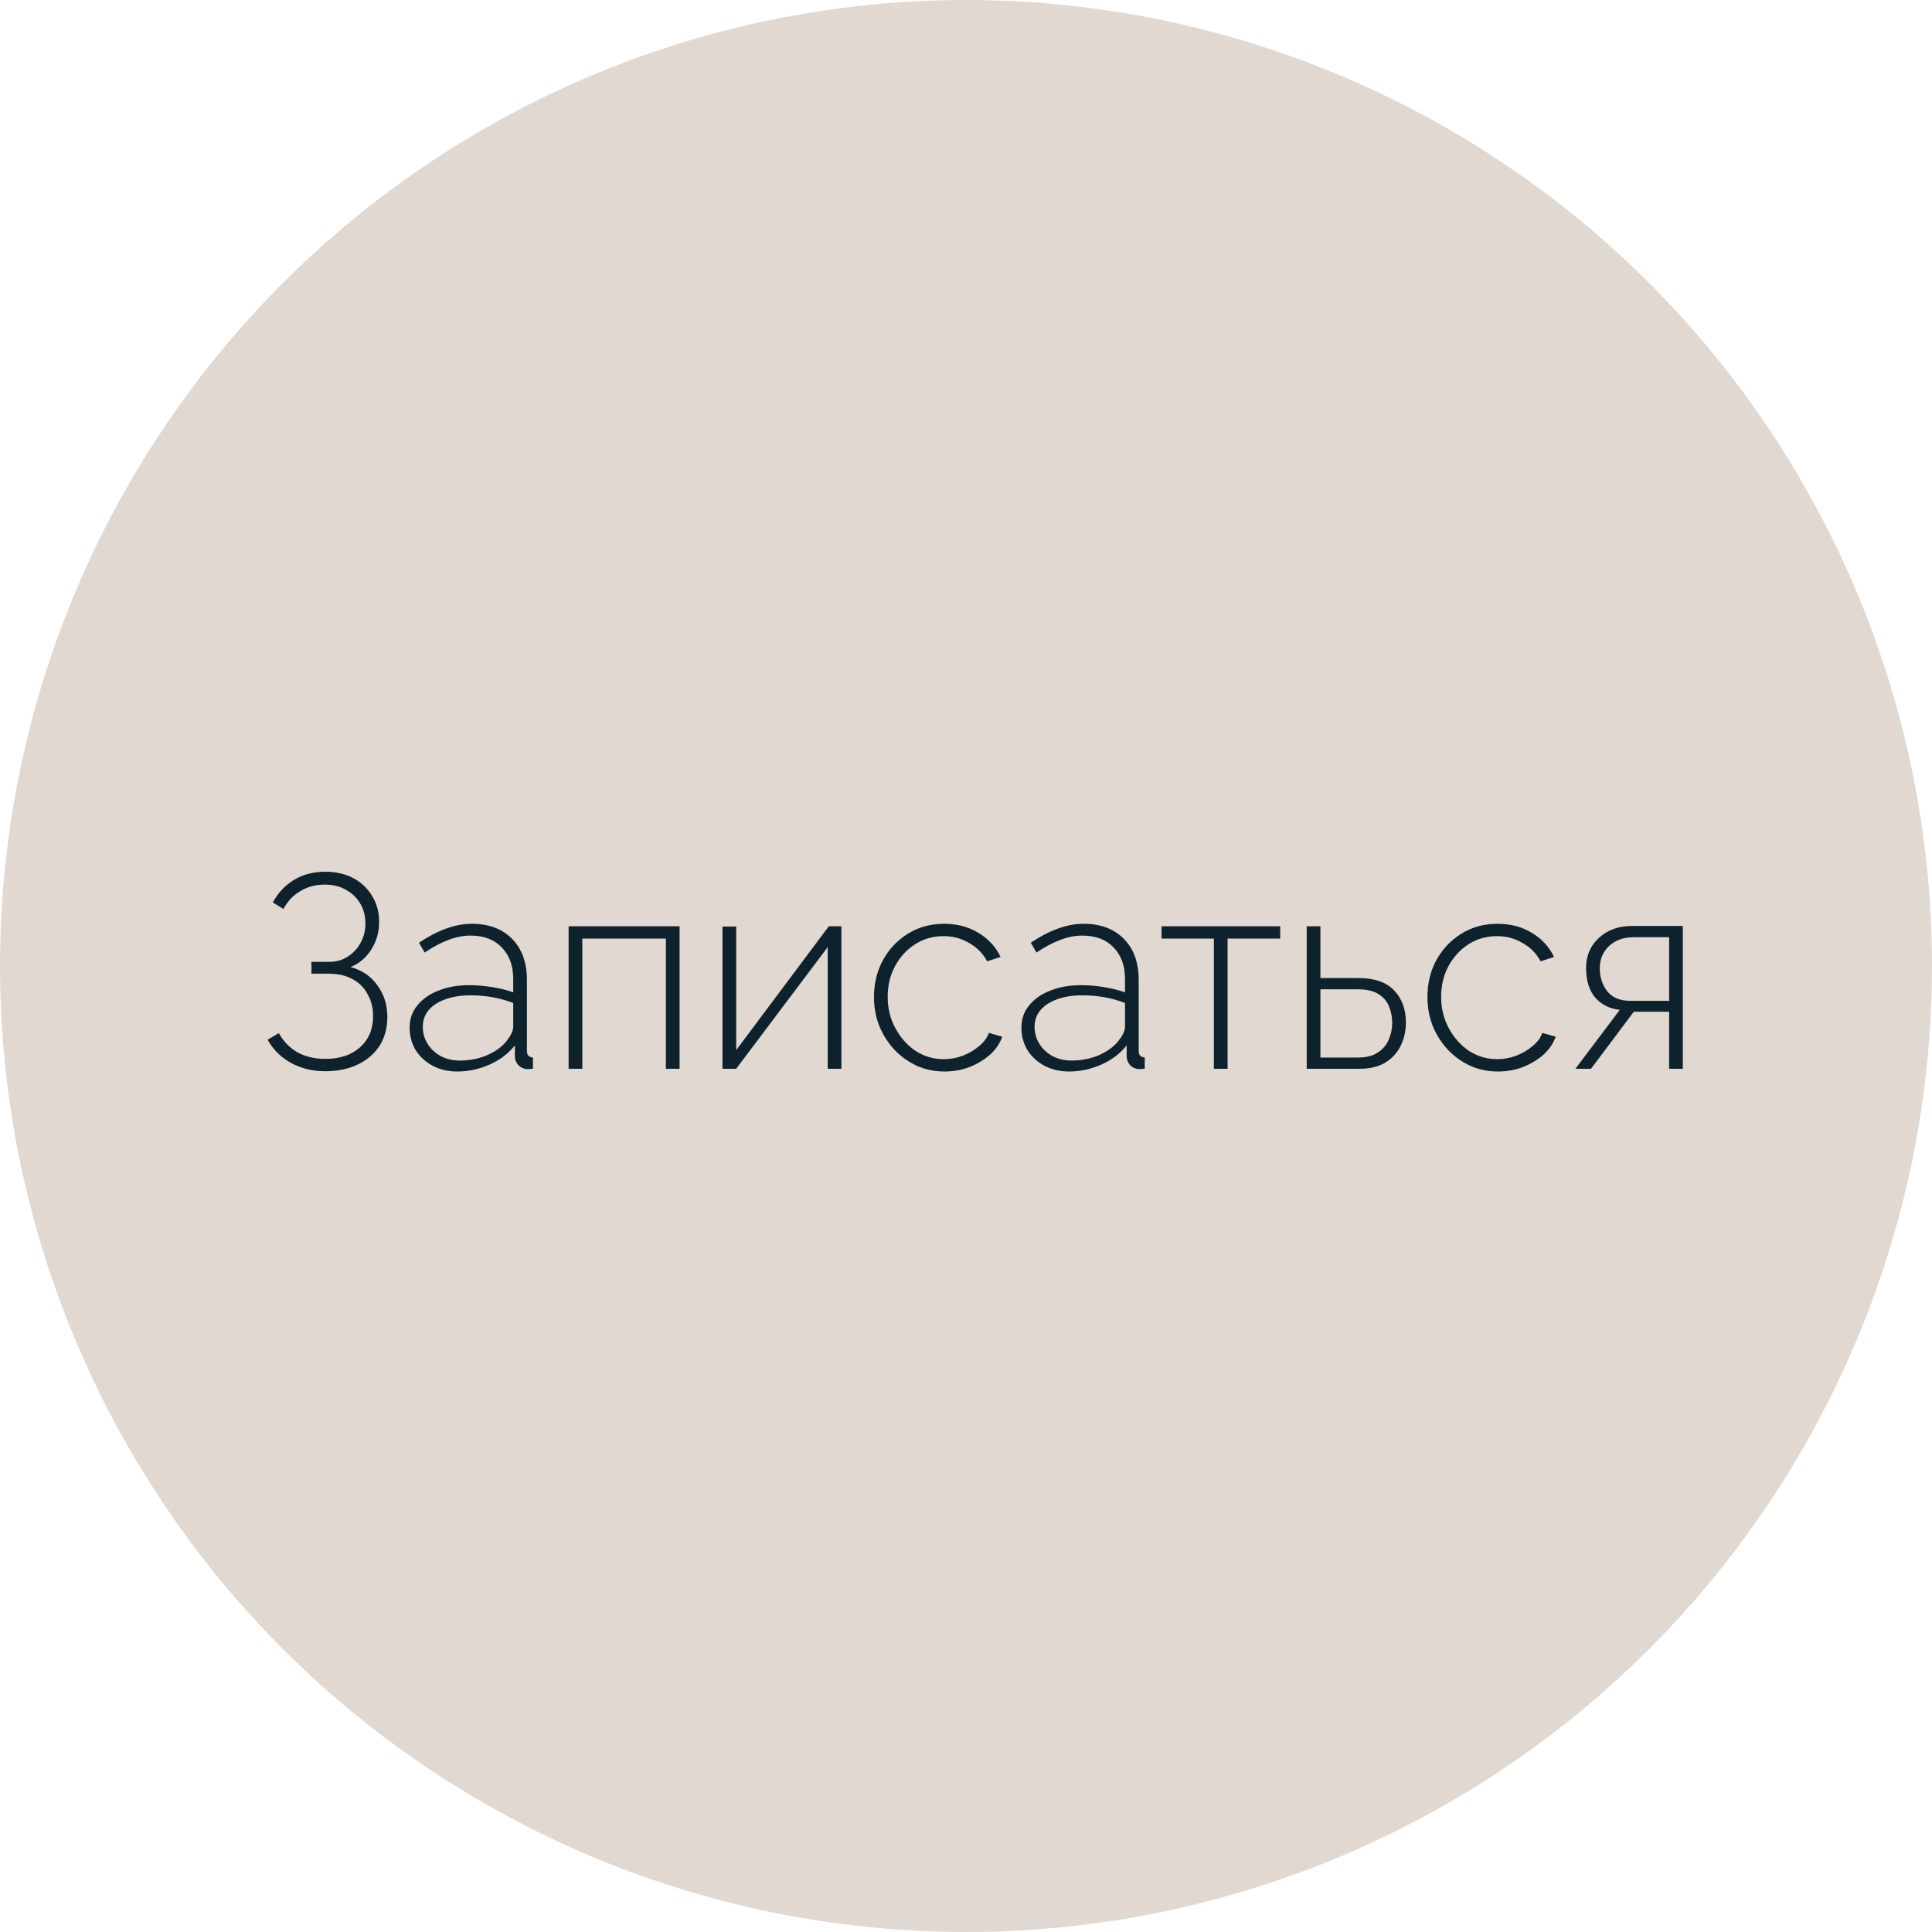 <?xml version="1.0" encoding="UTF-8"?> <svg xmlns="http://www.w3.org/2000/svg" width="141" height="141" viewBox="0 0 141 141" fill="none"> <circle cx="70.5" cy="70.5" r="70.5" fill="#E1D8D2"></circle> <path d="M23.729 78.18C22.822 78.18 21.996 77.98 21.249 77.58C20.516 77.18 19.942 76.613 19.529 75.88L20.349 75.4C20.682 76 21.136 76.467 21.709 76.8C22.296 77.12 22.969 77.28 23.729 77.28C24.796 77.28 25.642 77 26.269 76.44C26.909 75.867 27.229 75.107 27.229 74.16C27.229 73.56 27.096 73.027 26.829 72.56C26.576 72.08 26.209 71.713 25.729 71.46C25.249 71.193 24.669 71.06 23.989 71.06H22.729V70.2H24.009C24.529 70.2 24.982 70.073 25.369 69.82C25.769 69.567 26.082 69.233 26.309 68.82C26.549 68.393 26.669 67.92 26.669 67.4C26.669 66.853 26.542 66.367 26.289 65.94C26.036 65.513 25.689 65.18 25.249 64.94C24.809 64.687 24.296 64.56 23.709 64.56C23.029 64.56 22.429 64.72 21.909 65.04C21.389 65.347 20.982 65.78 20.689 66.34L19.909 65.86C20.296 65.153 20.809 64.607 21.449 64.22C22.102 63.82 22.869 63.62 23.749 63.62C24.509 63.62 25.182 63.773 25.769 64.08C26.356 64.387 26.816 64.82 27.149 65.38C27.496 65.927 27.669 66.56 27.669 67.28C27.669 68.013 27.482 68.68 27.109 69.28C26.749 69.867 26.242 70.3 25.589 70.58C26.429 70.807 27.082 71.253 27.549 71.92C28.029 72.573 28.269 73.34 28.269 74.22C28.269 75.033 28.076 75.74 27.689 76.34C27.302 76.927 26.769 77.38 26.089 77.7C25.409 78.02 24.622 78.18 23.729 78.18ZM29.895 75C29.895 74.373 30.082 73.833 30.455 73.38C30.829 72.913 31.342 72.553 31.995 72.3C32.649 72.033 33.402 71.9 34.255 71.9C34.789 71.9 35.342 71.947 35.915 72.04C36.489 72.133 37.002 72.26 37.455 72.42V71.44C37.455 70.48 37.175 69.713 36.615 69.14C36.069 68.567 35.309 68.28 34.335 68.28C33.815 68.28 33.275 68.387 32.715 68.6C32.155 68.813 31.582 69.12 30.995 69.52L30.575 68.8C31.255 68.347 31.909 68.007 32.535 67.78C33.175 67.54 33.809 67.42 34.435 67.42C35.675 67.42 36.655 67.787 37.375 68.52C38.095 69.253 38.455 70.253 38.455 71.52V76.68C38.455 76.84 38.489 76.96 38.555 77.04C38.635 77.12 38.749 77.167 38.895 77.18V78C38.775 78.013 38.675 78.02 38.595 78.02C38.515 78.02 38.449 78.02 38.395 78.02C38.142 77.98 37.942 77.873 37.795 77.7C37.662 77.527 37.589 77.333 37.575 77.12V76.3C37.095 76.9 36.475 77.367 35.715 77.7C34.969 78.033 34.182 78.2 33.355 78.2C32.702 78.2 32.109 78.06 31.575 77.78C31.055 77.5 30.642 77.12 30.335 76.64C30.042 76.147 29.895 75.6 29.895 75ZM37.055 75.86C37.189 75.687 37.289 75.52 37.355 75.36C37.422 75.2 37.455 75.053 37.455 74.92V73.2C36.975 73.013 36.475 72.873 35.955 72.78C35.435 72.687 34.902 72.64 34.355 72.64C33.315 72.64 32.469 72.847 31.815 73.26C31.175 73.673 30.855 74.233 30.855 74.94C30.855 75.38 30.969 75.787 31.195 76.16C31.422 76.533 31.735 76.833 32.135 77.06C32.549 77.287 33.022 77.4 33.555 77.4C34.302 77.4 34.989 77.26 35.615 76.98C36.255 76.687 36.735 76.313 37.055 75.86ZM41.498 78V67.6H49.597V78H48.597V68.5H42.498V78H41.498ZM52.728 78V67.62H53.728V76.64L60.488 67.6H61.408V78H60.408V69.12L53.728 78H52.728ZM68.925 78.2C68.205 78.2 67.532 78.06 66.905 77.78C66.279 77.487 65.732 77.093 65.265 76.6C64.799 76.093 64.432 75.513 64.165 74.86C63.912 74.207 63.785 73.507 63.785 72.76C63.785 71.76 64.005 70.86 64.445 70.06C64.885 69.26 65.492 68.62 66.265 68.14C67.039 67.66 67.919 67.42 68.905 67.42C69.852 67.42 70.685 67.64 71.405 68.08C72.125 68.507 72.665 69.093 73.025 69.84L72.045 70.16C71.739 69.587 71.299 69.14 70.725 68.82C70.165 68.487 69.545 68.32 68.865 68.32C68.105 68.32 67.419 68.513 66.805 68.9C66.192 69.287 65.699 69.82 65.325 70.5C64.965 71.167 64.785 71.92 64.785 72.76C64.785 73.587 64.972 74.347 65.345 75.04C65.719 75.733 66.212 76.287 66.825 76.7C67.452 77.1 68.139 77.3 68.885 77.3C69.365 77.3 69.832 77.213 70.285 77.04C70.752 76.853 71.152 76.613 71.485 76.32C71.832 76.027 72.059 75.713 72.165 75.38L73.145 75.66C72.972 76.153 72.672 76.593 72.245 76.98C71.819 77.353 71.319 77.653 70.745 77.88C70.185 78.093 69.579 78.2 68.925 78.2ZM74.544 75C74.544 74.373 74.73 73.833 75.104 73.38C75.477 72.913 75.99 72.553 76.644 72.3C77.297 72.033 78.05 71.9 78.904 71.9C79.437 71.9 79.99 71.947 80.564 72.04C81.137 72.133 81.65 72.26 82.104 72.42V71.44C82.104 70.48 81.824 69.713 81.264 69.14C80.717 68.567 79.957 68.28 78.984 68.28C78.464 68.28 77.924 68.387 77.364 68.6C76.804 68.813 76.23 69.12 75.644 69.52L75.224 68.8C75.904 68.347 76.557 68.007 77.184 67.78C77.824 67.54 78.457 67.42 79.084 67.42C80.324 67.42 81.304 67.787 82.024 68.52C82.744 69.253 83.104 70.253 83.104 71.52V76.68C83.104 76.84 83.137 76.96 83.204 77.04C83.284 77.12 83.397 77.167 83.544 77.18V78C83.424 78.013 83.324 78.02 83.244 78.02C83.164 78.02 83.097 78.02 83.044 78.02C82.79 77.98 82.59 77.873 82.444 77.7C82.31 77.527 82.237 77.333 82.224 77.12V76.3C81.744 76.9 81.124 77.367 80.364 77.7C79.617 78.033 78.83 78.2 78.004 78.2C77.35 78.2 76.757 78.06 76.224 77.78C75.704 77.5 75.29 77.12 74.984 76.64C74.69 76.147 74.544 75.6 74.544 75ZM81.704 75.86C81.837 75.687 81.937 75.52 82.004 75.36C82.07 75.2 82.104 75.053 82.104 74.92V73.2C81.624 73.013 81.124 72.873 80.604 72.78C80.084 72.687 79.55 72.64 79.004 72.64C77.964 72.64 77.117 72.847 76.464 73.26C75.824 73.673 75.504 74.233 75.504 74.94C75.504 75.38 75.617 75.787 75.844 76.16C76.07 76.533 76.384 76.833 76.784 77.06C77.197 77.287 77.67 77.4 78.204 77.4C78.95 77.4 79.637 77.26 80.264 76.98C80.904 76.687 81.384 76.313 81.704 75.86ZM88.591 78V68.5H84.771V67.6H93.431V68.5H89.591V78H88.591ZM95.365 78V67.6H96.365V71.38H99.145C100.305 71.38 101.171 71.68 101.745 72.28C102.318 72.88 102.605 73.66 102.605 74.62C102.605 75.233 102.478 75.8 102.225 76.32C101.971 76.84 101.591 77.253 101.085 77.56C100.591 77.853 99.971 78 99.225 78H95.365ZM96.365 77.18H99.105C99.705 77.18 100.185 77.06 100.545 76.82C100.918 76.58 101.185 76.267 101.345 75.88C101.518 75.493 101.605 75.08 101.605 74.64C101.605 74.213 101.525 73.813 101.365 73.44C101.218 73.067 100.958 72.767 100.585 72.54C100.225 72.313 99.718 72.2 99.065 72.2H96.365V77.18ZM109.316 78.2C108.596 78.2 107.923 78.06 107.296 77.78C106.669 77.487 106.123 77.093 105.656 76.6C105.189 76.093 104.823 75.513 104.556 74.86C104.303 74.207 104.176 73.507 104.176 72.76C104.176 71.76 104.396 70.86 104.836 70.06C105.276 69.26 105.883 68.62 106.656 68.14C107.429 67.66 108.309 67.42 109.296 67.42C110.243 67.42 111.076 67.64 111.796 68.08C112.516 68.507 113.056 69.093 113.416 69.84L112.436 70.16C112.129 69.587 111.689 69.14 111.116 68.82C110.556 68.487 109.936 68.32 109.256 68.32C108.496 68.32 107.809 68.513 107.196 68.9C106.583 69.287 106.089 69.82 105.716 70.5C105.356 71.167 105.176 71.92 105.176 72.76C105.176 73.587 105.363 74.347 105.736 75.04C106.109 75.733 106.603 76.287 107.216 76.7C107.843 77.1 108.529 77.3 109.276 77.3C109.756 77.3 110.223 77.213 110.676 77.04C111.143 76.853 111.543 76.613 111.876 76.32C112.223 76.027 112.449 75.713 112.556 75.38L113.536 75.66C113.363 76.153 113.063 76.593 112.636 76.98C112.209 77.353 111.709 77.653 111.136 77.88C110.576 78.093 109.969 78.2 109.316 78.2ZM114.975 78L118.215 73.7C117.469 73.62 116.869 73.32 116.415 72.8C115.975 72.267 115.755 71.547 115.755 70.64C115.755 70.067 115.889 69.553 116.155 69.1C116.435 68.647 116.822 68.28 117.315 68C117.822 67.72 118.415 67.58 119.095 67.58H122.815V78H121.815V73.84H119.235L116.115 78H114.975ZM118.955 73.04H121.815V68.4H119.235C118.489 68.4 117.889 68.613 117.435 69.04C116.982 69.467 116.755 70.007 116.755 70.66C116.755 71.313 116.935 71.873 117.295 72.34C117.669 72.807 118.222 73.04 118.955 73.04Z" fill="#0D222D"></path> </svg> 